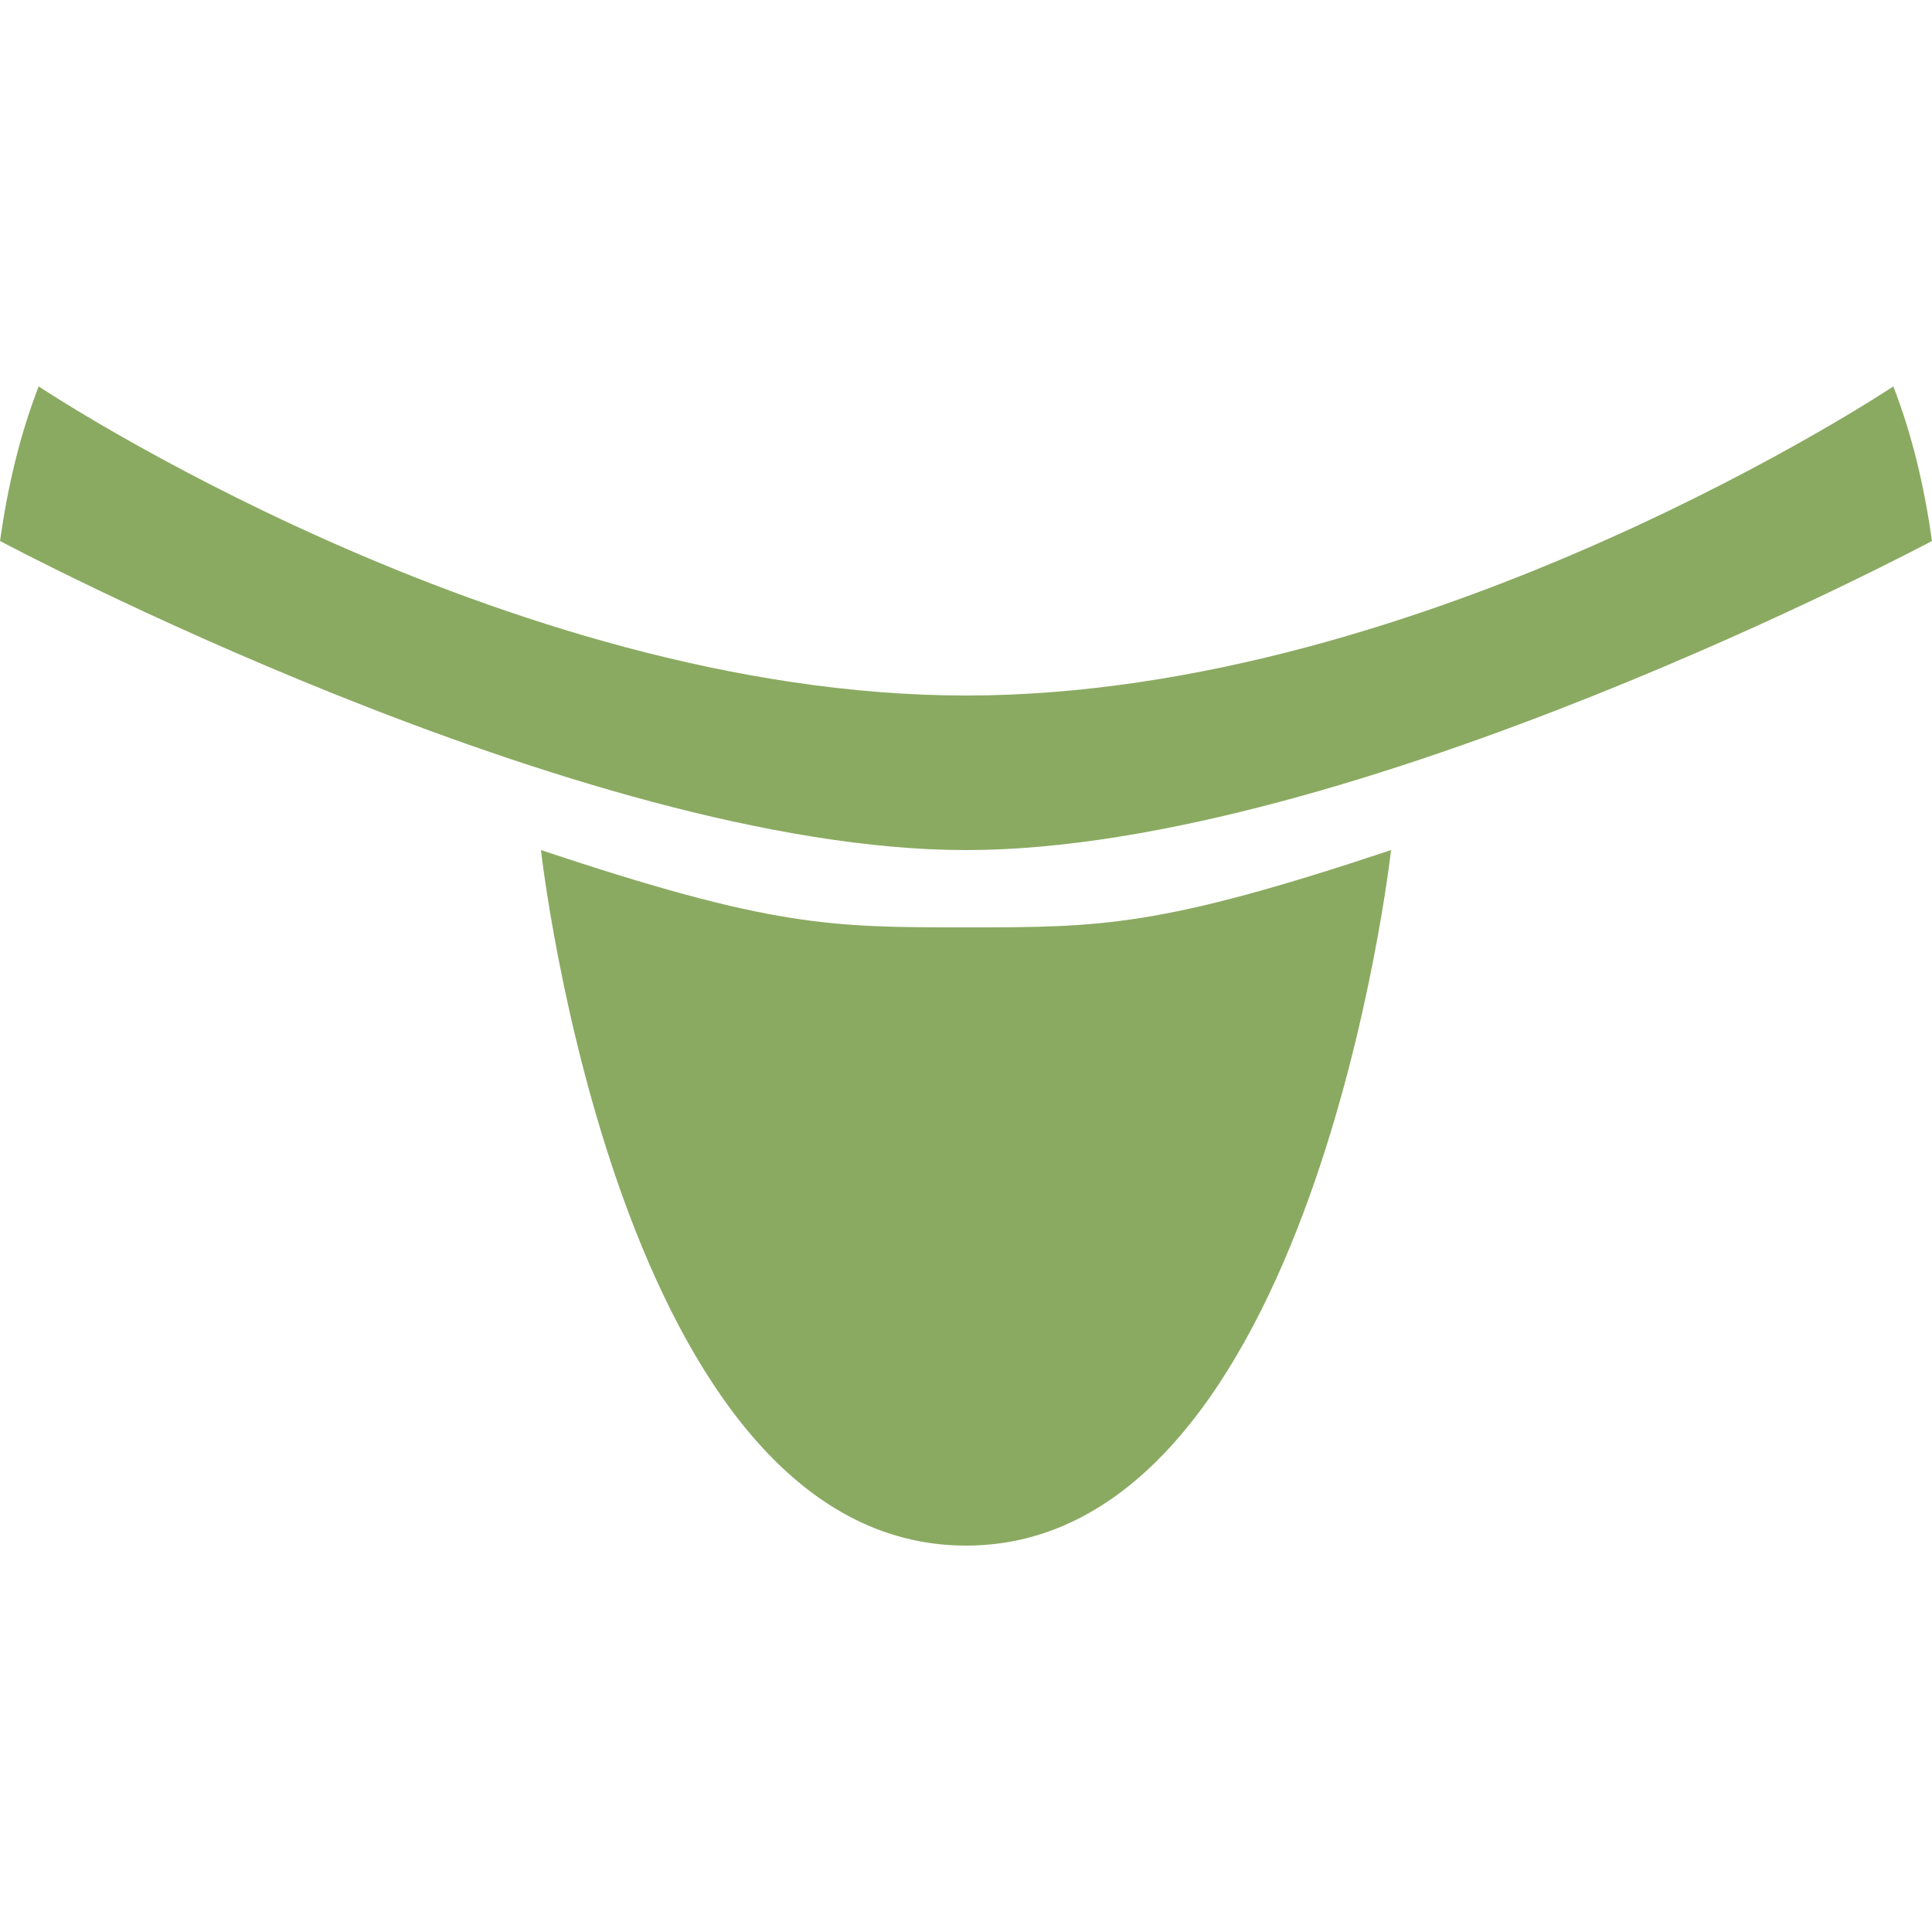 <svg enable-background="new 0 0 50 50" viewBox="0 0 50 50" xmlns="http://www.w3.org/2000/svg"><g fill="#8aaa61"><path d="m14 22s2 18 11 18 11-18 11-18c-6 2-7.5 2-11 2s-5 0-11-2z"/><path d="m50 14c-.2-1.4-.5-2.7-1-4 0 0-12 8-24 8s-24-8-24-8c-.5 1.3-.8 2.6-1 4 0 0 15 8 25 8s25-8 25-8z"/></g><head xmlns=""/></svg>
